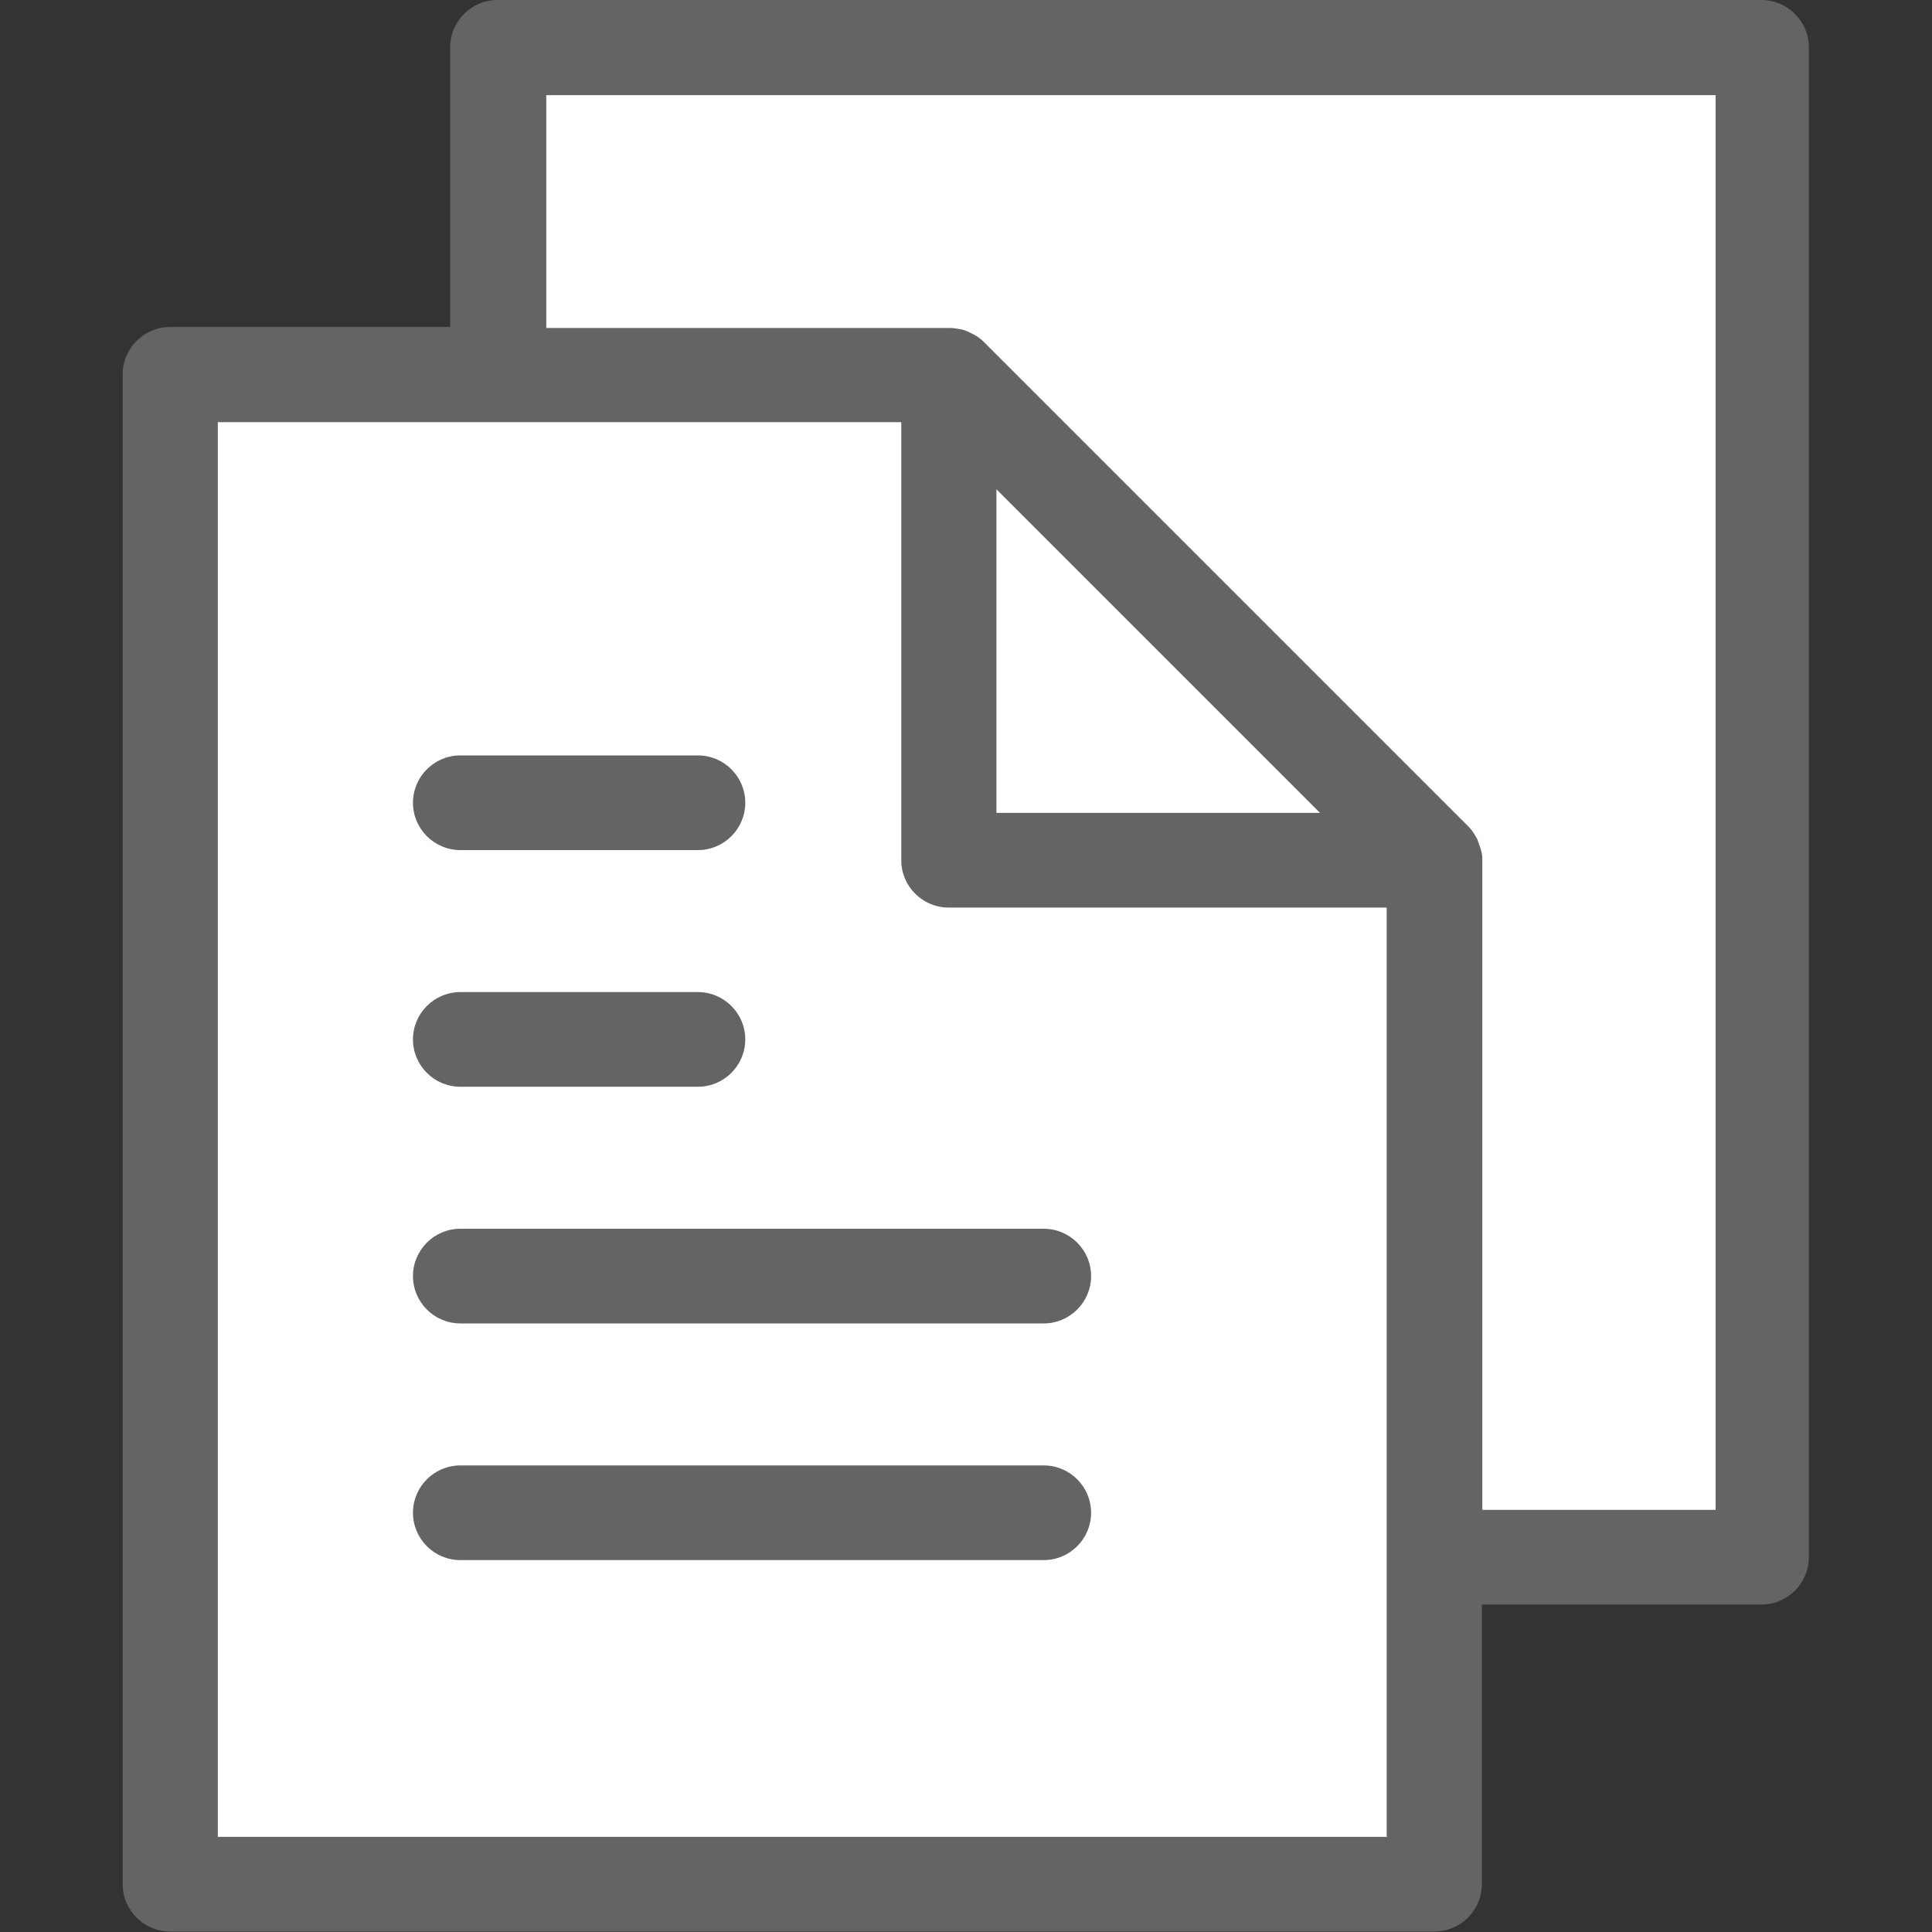<?xml version="1.0" encoding="UTF-8"?><svg id="_레이어_1" xmlns="http://www.w3.org/2000/svg" viewBox="0 0 40 40"><rect x="0" y="0" width="40" height="40" fill="#333333" stroke="none"/><defs><style>.cls-1{fill:#fff;}.cls-2{fill:#646464;}</style></defs><polyline class="cls-1" points="10.3 7.76 10.3 .98 36.48 .98 36.48 32.24 29.7 32.24"/><polygon class="cls-1" points="29.7 39.02 3.52 39.02 3.52 7.76 19.64 7.76 29.7 17.81 29.7 39.02"/><polygon class="cls-1" points="29.7 17.81 19.64 17.81 19.64 7.76 29.7 17.81"/><path class="cls-2" d="m36.48,0H10.3c-.54,0-.98.44-.98.98v5.79H3.52c-.54,0-.98.44-.98.98v31.26c0,.54.44.98.98.98h26.18c.54,0,.98-.44.98-.98v-5.79h5.79c.54,0,.98-.44.98-.98V.98c0-.54-.44-.98-.98-.98Zm-7.76,38.03H4.51V8.74h14.15v9.07c0,.54.44.98.98.98h9.07v19.23Zm-1.39-21.2h-6.7v-6.7l3.35,3.35,3.35,3.35Zm8.17,14.43h-4.81v-13.44c0-.06,0-.13-.02-.19,0,0,0,0,0,0-.02-.08-.05-.16-.08-.24,0-.02-.02-.04-.03-.06-.04-.07-.09-.15-.15-.21l-10.05-10.05c-.06-.06-.13-.11-.21-.15-.02-.01-.04-.02-.06-.03-.08-.04-.15-.07-.24-.08,0,0,0,0,0,0-.06-.01-.12-.02-.18-.02h-8.36V1.97h24.21v29.29Z"/><path class="cls-2" d="m14.45,22.5h-4.92c-.54,0-.98-.44-.98-.98s.44-.98.98-.98h4.92c.54,0,.98.44.98.98s-.44.98-.98.98Z"/><path class="cls-2" d="m14.45,17.6h-4.92c-.54,0-.98-.44-.98-.98s.44-.98.98-.98h4.92c.54,0,.98.44.98.98s-.44.98-.98.98Z"/><path class="cls-2" d="m21.61,32.3h-12.08c-.54,0-.98-.44-.98-.98s.44-.98.98-.98h12.08c.54,0,.98.44.98.98s-.44.98-.98.98Z"/><path class="cls-2" d="m21.61,27.4h-12.08c-.54,0-.98-.44-.98-.98s.44-.98.98-.98h12.08c.54,0,.98.44.98.98s-.44.98-.98.98Z"/></svg>
